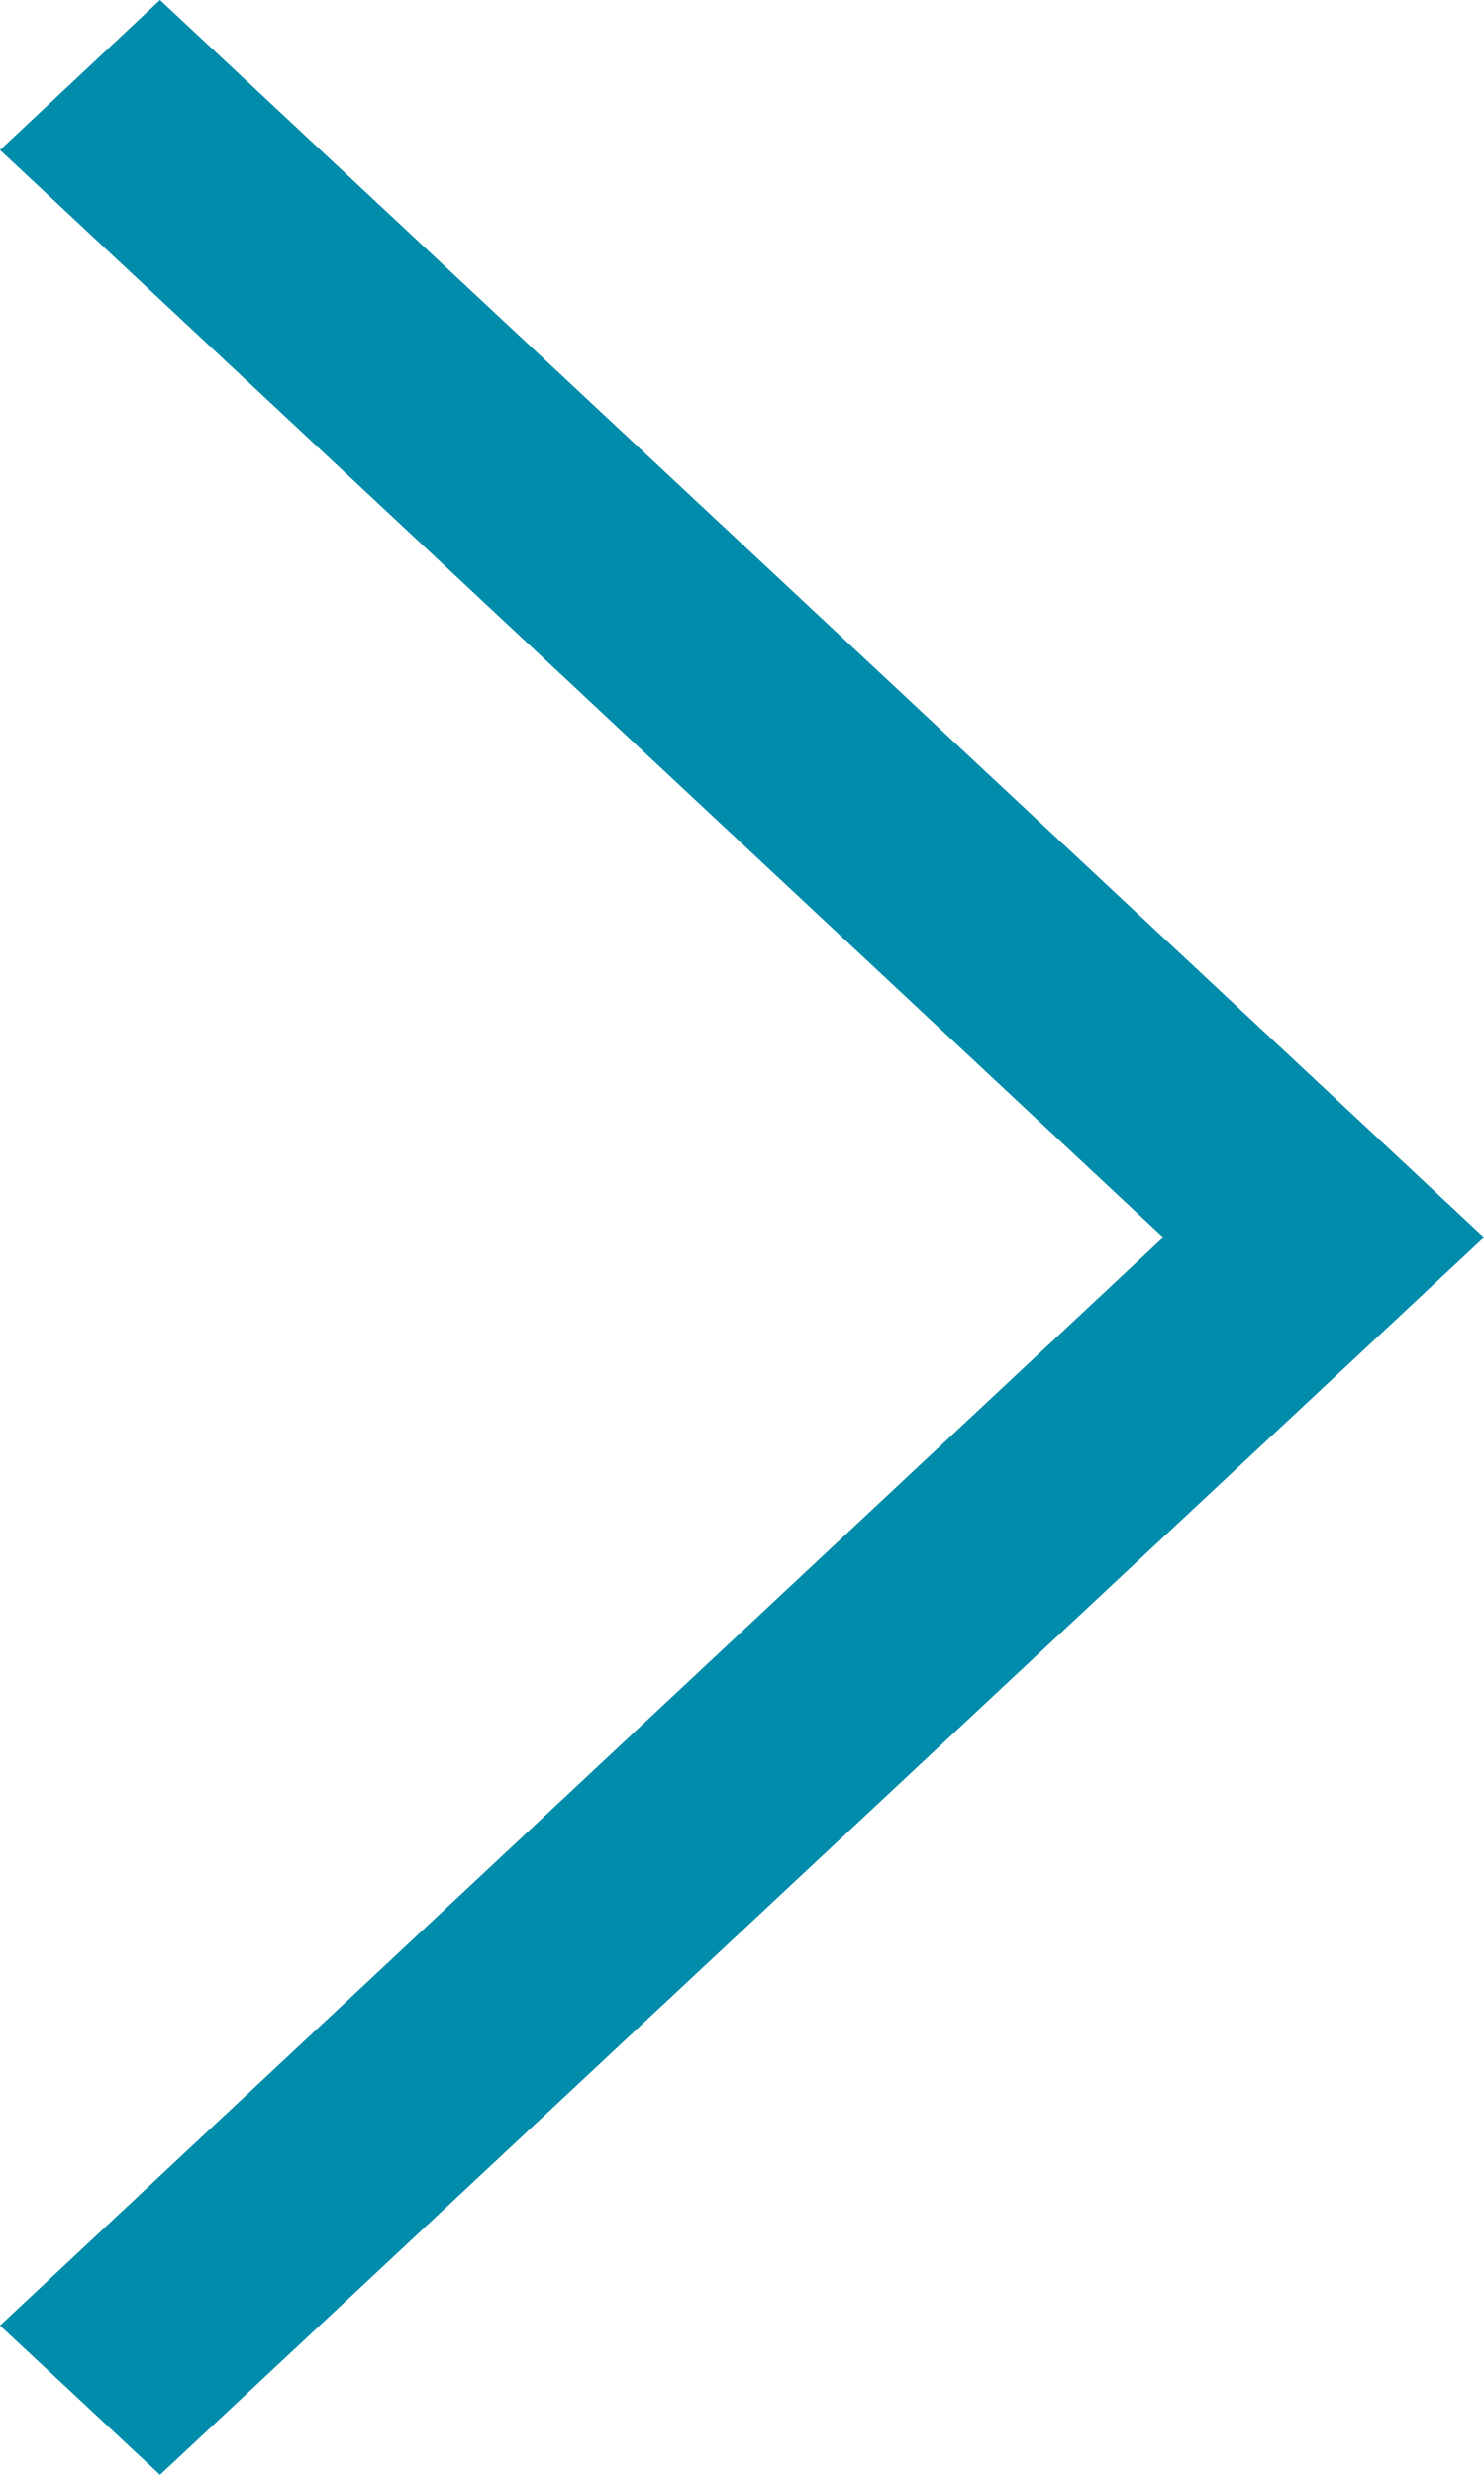 <svg
        height="320"
        id="Layer_1"
        version="1.1"
        viewBox="0 0 192 320"
        width="192"
        xml:space="preserve"
        xmlns="http://www.w3.org/2000/svg"
        xmlns:svg="http://www.w3.org/2000/svg"><defs
     id="defs7" /><polygon
        points="352,256 180.7,416 160,396.7 310.5,256 160,115.4 180.7,96 "
        id="polygon2" fill="#008CAA"
        transform="translate(-160,-96)" /></svg>
